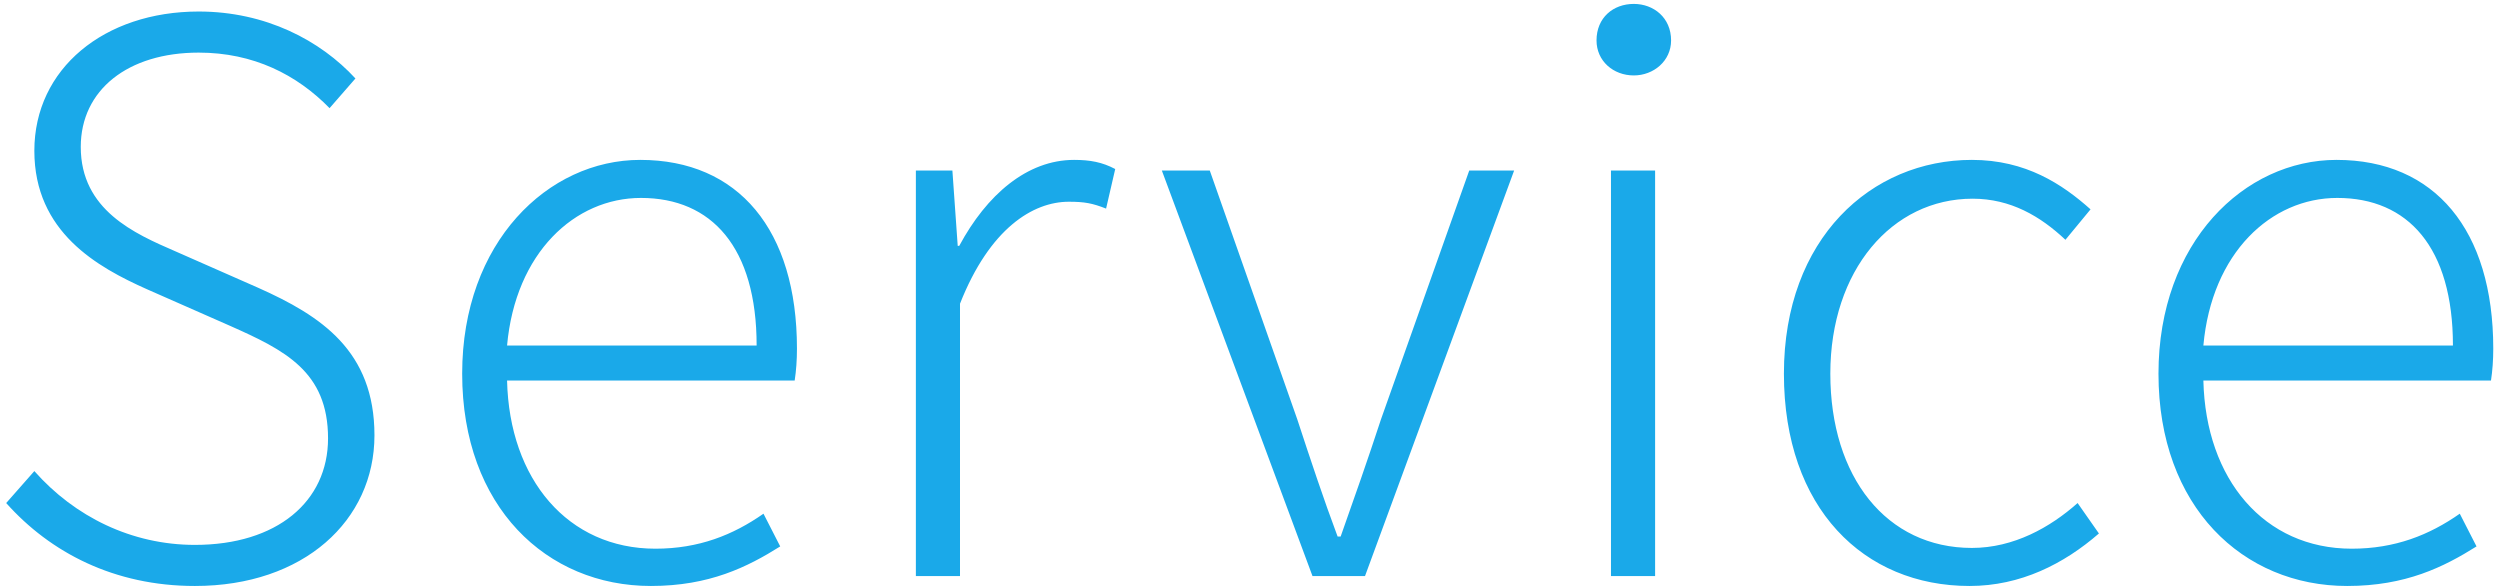 <?xml version="1.0" encoding="UTF-8"?>
<svg width="230px" height="54px" viewBox="0 0 230 54" version="1.1" xmlns="http://www.w3.org/2000/svg" xmlns:xlink="http://www.w3.org/1999/xlink">
    <!-- Generator: Sketch 64 (93537) - https://sketch.com -->
    <title>Service</title>
    <desc>Created with Sketch.</desc>
    <g id="Symbols" stroke="none" stroke-width="1" fill="none" fill-rule="evenodd">
        <g id="TOP/category" transform="translate(-3, -26)" fill="#1AA9E9" fill-rule="nonzero">
            <path d="M20.93,79.91 C30.94,79.91 37.45,73.89 37.45,66.05 C37.45,58.28 32.55,55.06 26.74,52.47 L19.11,49.11 C15.4,47.5 10.43,45.33 10.43,39.52 C10.43,34.27 14.77,30.84 21.28,30.84 C26.32,30.84 30.31,32.87 33.32,35.95 L35.7,33.22 C32.48,29.72 27.44,27.06 21.28,27.06 C12.6,27.06 6.16,32.31 6.16,39.87 C6.16,47.36 11.97,50.58 16.52,52.61 L24.15,55.97 C29.19,58.21 33.18,60.17 33.18,66.33 C33.18,72.14 28.49,76.13 20.93,76.13 C15.12,76.13 9.87,73.54 6.16,69.34 L3.57,72.28 C7.63,76.83 13.51,79.91 20.93,79.91 Z M62.88,79.91 C68.27,79.91 71.77,78.16 74.78,76.27 L73.24,73.26 C70.44,75.22 67.29,76.48 63.3,76.48 C55.25,76.48 49.86,70.11 49.65,61.01 L76.11,61.01 C76.25,60.1 76.32,59.12 76.32,58.07 C76.32,47.15 70.93,40.71 61.9,40.71 C53.43,40.71 45.52,48.27 45.52,60.38 C45.52,72.63 53.29,79.91 62.88,79.91 Z M72.61,57.79 L49.65,57.79 C50.42,49.25 55.88,44.21 61.97,44.21 C68.48,44.21 72.61,48.76 72.61,57.79 Z M91.32,79 L91.32,53.94 C94.05,47.01 98.04,44.56 101.33,44.56 C102.8,44.56 103.5,44.7 104.76,45.19 L105.6,41.55 C104.41,40.92 103.29,40.71 101.82,40.71 C97.48,40.71 93.77,43.93 91.25,48.62 L91.11,48.62 L90.62,41.69 L87.26,41.69 L87.26,79 L91.32,79 Z M128.58,79 L142.3,41.69 L138.17,41.69 L130.05,64.58 C128.86,68.22 127.53,72 126.34,75.36 L126.06,75.36 C124.8,72 123.54,68.22 122.35,64.58 L114.3,41.69 L109.89,41.69 L123.75,79 L128.58,79 Z M153.31,32.94 C155.13,32.94 156.74,31.61 156.74,29.72 C156.74,27.62 155.13,26.36 153.31,26.36 C151.42,26.36 149.88,27.62 149.88,29.72 C149.88,31.61 151.42,32.94 153.31,32.94 Z M155.27,79 L155.27,41.69 L151.21,41.69 L151.21,79 L155.27,79 Z M184.2,79.91 C188.89,79.91 192.88,77.88 196.1,75.08 L194.14,72.28 C191.62,74.52 188.26,76.41 184.41,76.41 C176.57,76.41 171.39,69.9 171.39,60.38 C171.39,50.86 177.06,44.28 184.48,44.28 C187.98,44.28 190.71,45.89 193.02,48.06 L195.33,45.26 C192.74,42.95 189.38,40.71 184.41,40.71 C175.17,40.71 167.12,47.92 167.12,60.38 C167.12,72.77 174.47,79.91 184.2,79.91 Z M218.94,79.91 C224.33,79.91 227.83,78.16 230.84,76.27 L229.3,73.26 C226.5,75.22 223.35,76.48 219.36,76.48 C211.31,76.48 205.92,70.11 205.71,61.01 L232.17,61.01 C232.31,60.1 232.38,59.12 232.38,58.07 C232.38,47.15 226.99,40.71 217.96,40.71 C209.49,40.71 201.58,48.27 201.58,60.38 C201.58,72.63 209.35,79.91 218.94,79.91 Z M228.67,57.79 L205.71,57.79 C206.48,49.25 211.94,44.21 218.03,44.21 C224.54,44.21 228.67,48.76 228.67,57.79 Z" id="Service"></path>
        </g>
    </g>
</svg>
